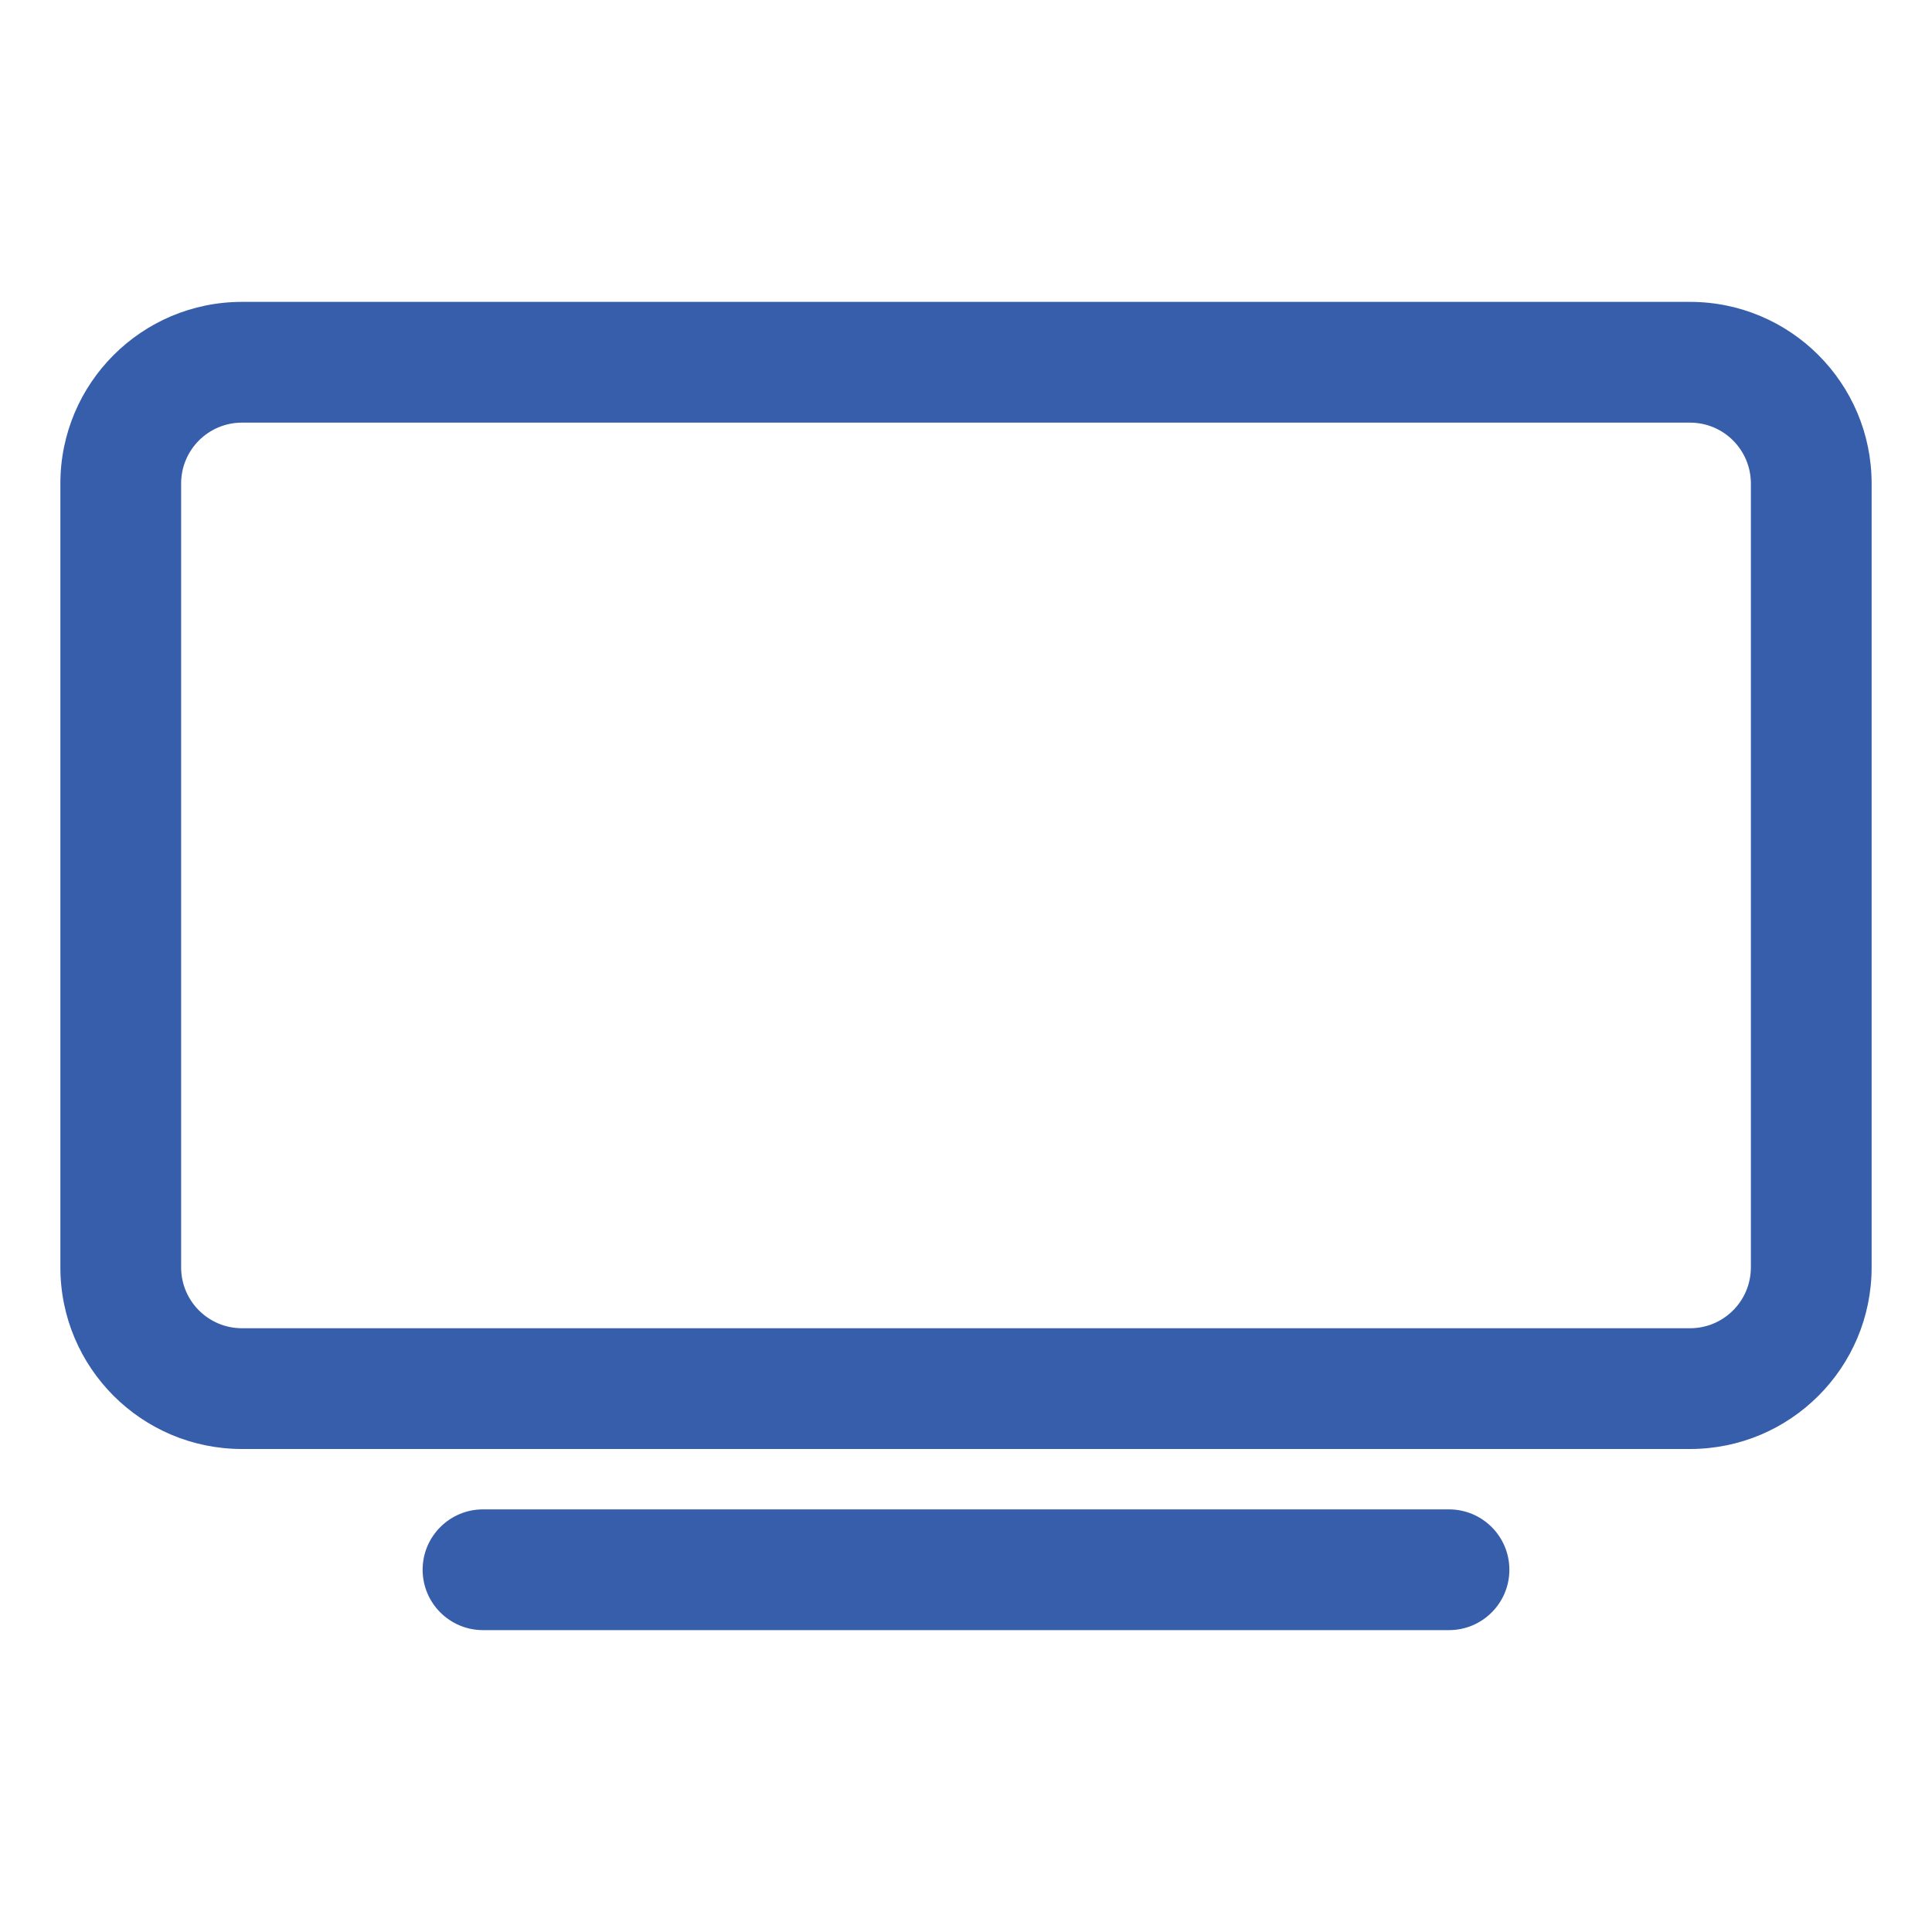 <?xml version="1.0" encoding="UTF-8"?>
<svg xmlns="http://www.w3.org/2000/svg" width="48" height="48" viewBox="0 0 48 48" fill="none">
  <path d="M36 37.5C36.828 37.5 37.5 38.172 37.5 39C37.5 39.828 36.828 40.5 36 40.5H12C11.172 40.5 10.5 39.828 10.5 39C10.5 38.172 11.172 37.5 12 37.5H36ZM41.987 7.5C44.48 7.5 46.5 9.521 46.5 12.013V31.487C46.5 33.98 44.48 36 41.987 36H6.013C3.521 36 1.5 33.98 1.5 31.487V12.013C1.5 9.521 3.521 7.5 6.013 7.5H41.987ZM6.013 10.5C5.177 10.5 4.5 11.177 4.5 12.013V31.487C4.5 32.323 5.177 33 6.013 33H41.987C42.823 33 43.5 32.323 43.5 31.487V12.013C43.5 11.177 42.823 10.5 41.987 10.5H6.013Z" fill="#375EAB"></path>
</svg>
